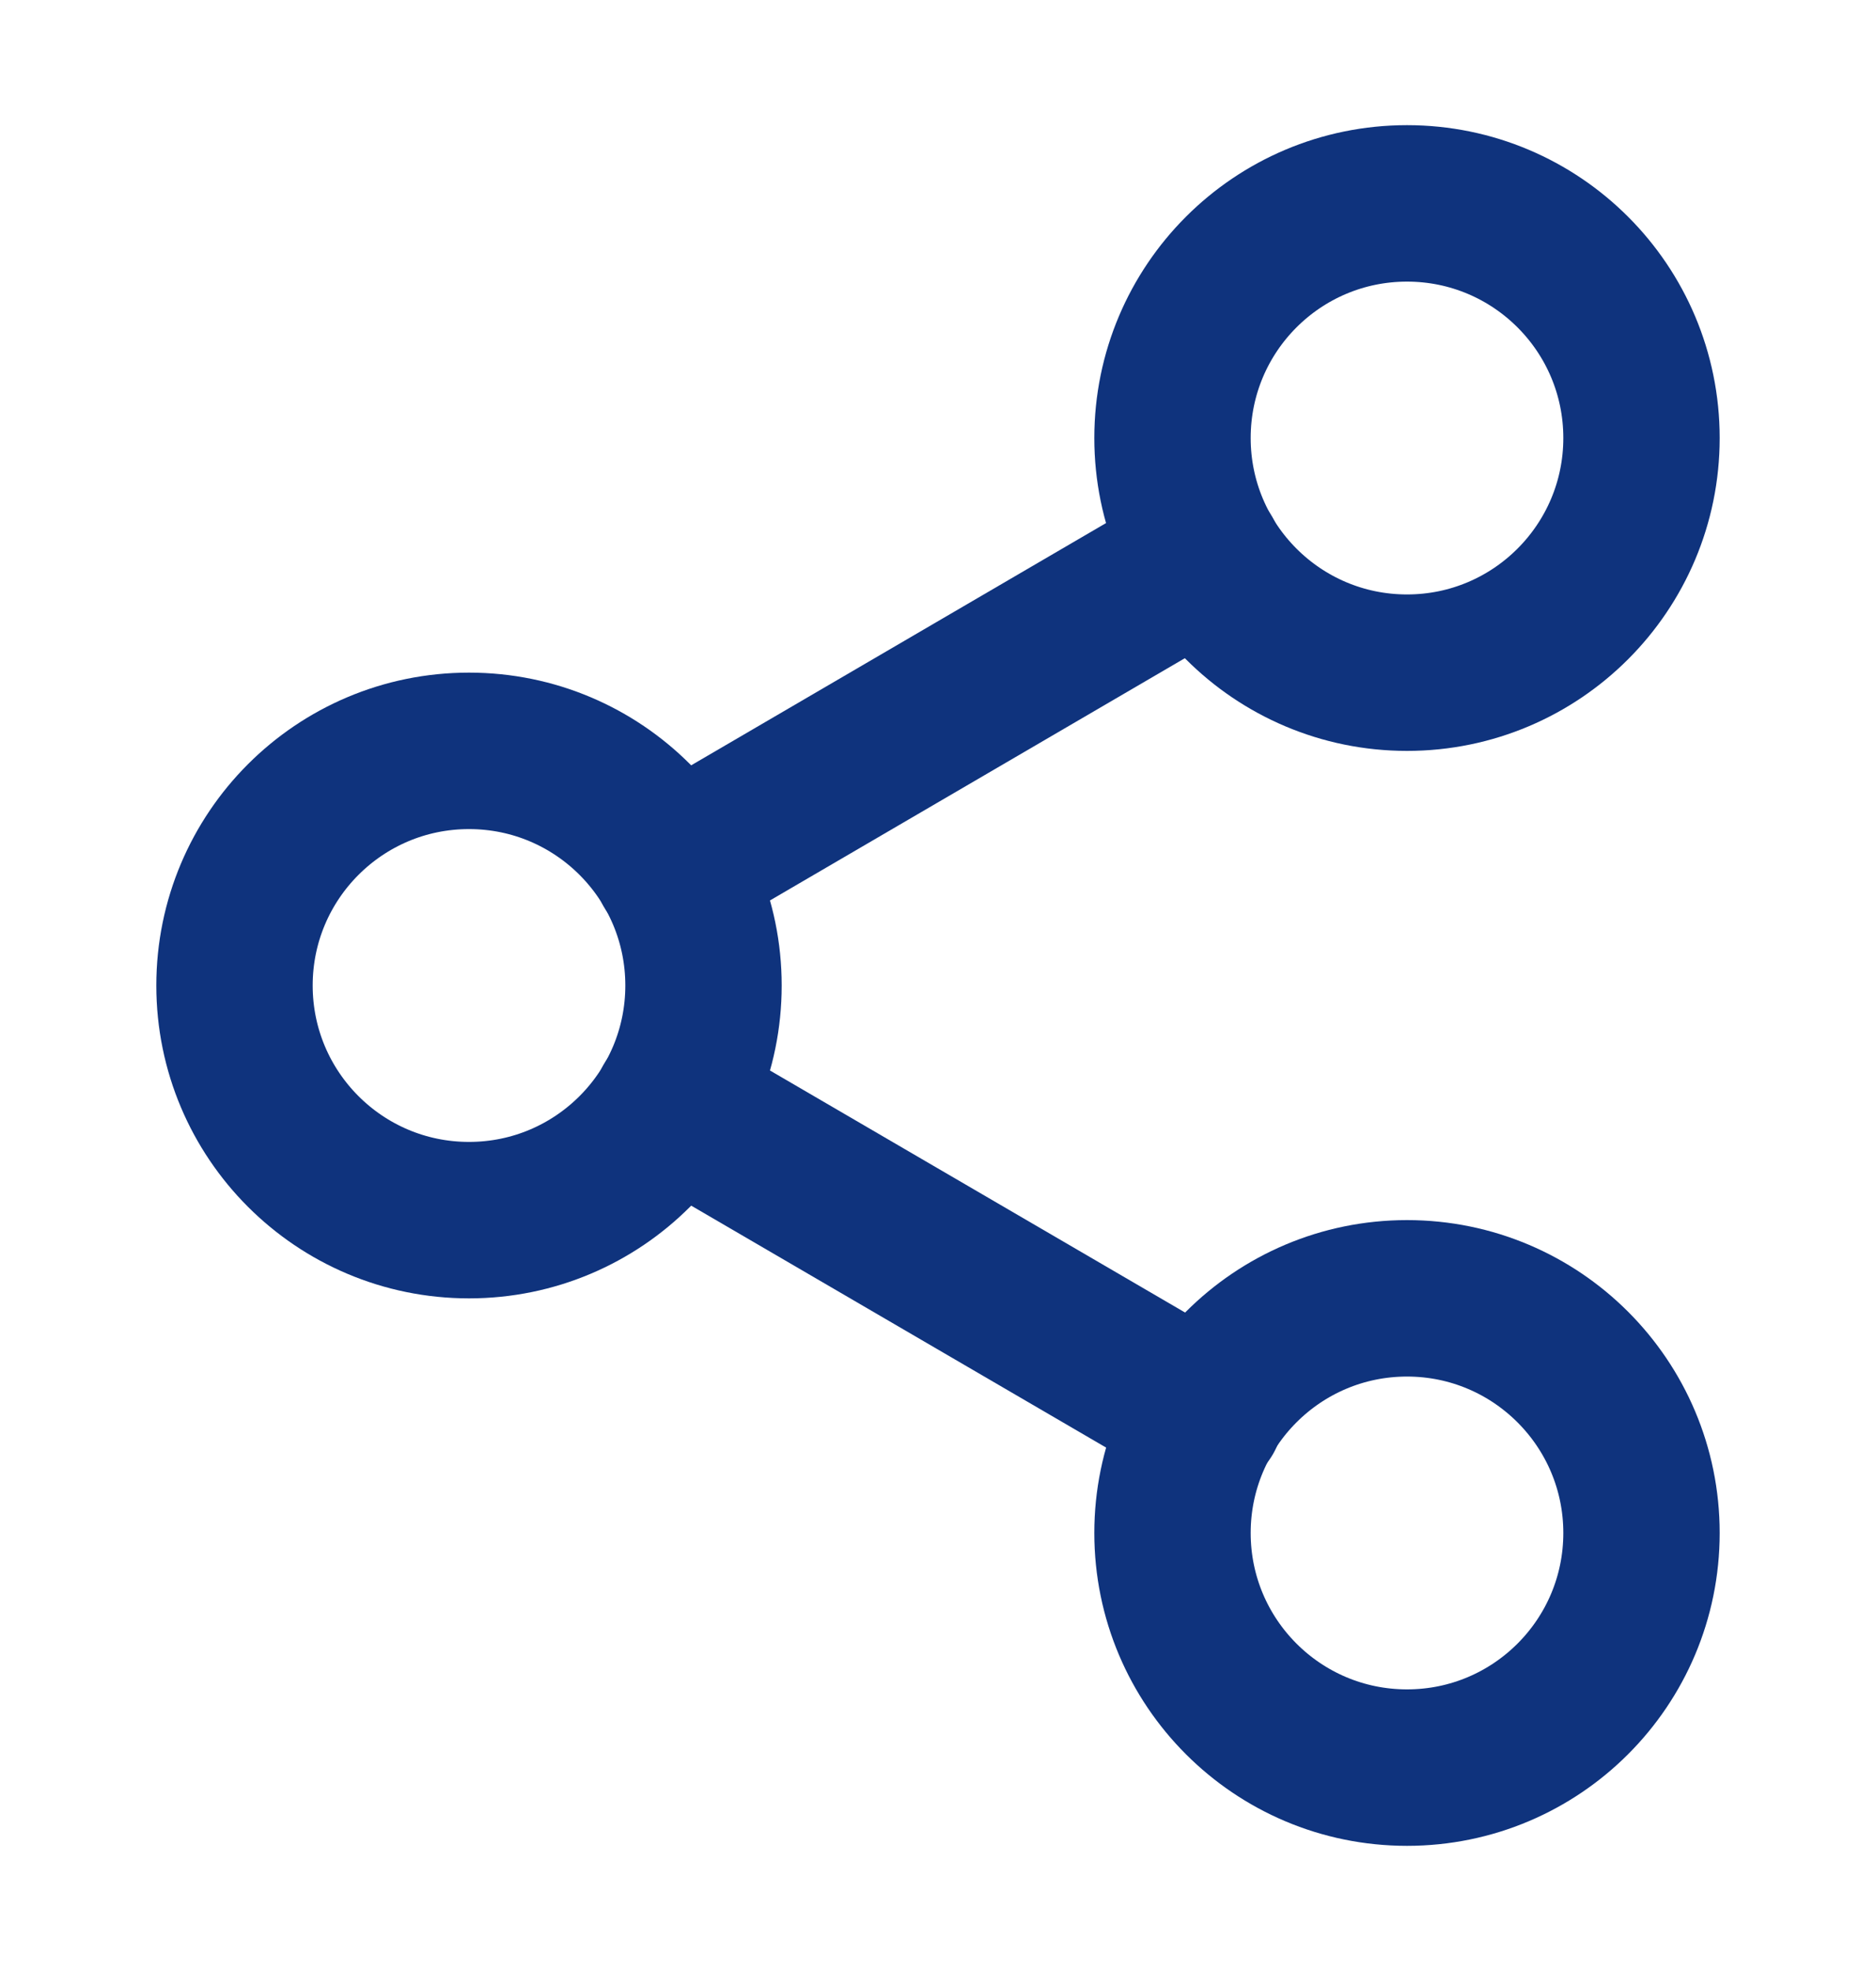 <svg width="20" height="21" viewBox="0 0 20 21" fill="none" xmlns="http://www.w3.org/2000/svg">
    <path
        d="M15 7.167C16.381 7.167 17.5 6.047 17.5 4.667C17.5 3.286 16.381 2.167 15 2.167C13.619 2.167 12.5 3.286 12.5 4.667C12.5 6.047 13.619 7.167 15 7.167Z"
        stroke="#0F337D" stroke-width="1.667" stroke-linecap="round" stroke-linejoin="round"/>
    <path
        d="M5 13C6.381 13 7.5 11.881 7.5 10.5C7.5 9.119 6.381 8 5 8C3.619 8 2.5 9.119 2.5 10.5C2.5 11.881 3.619 13 5 13Z"
        stroke="#0F337D" stroke-width="1.667" stroke-linecap="round" stroke-linejoin="round"/>
    <path
        d="M15 18.833C16.381 18.833 17.5 17.714 17.5 16.333C17.5 14.953 16.381 13.833 15 13.833C13.619 13.833 12.5 14.953 12.5 16.333C12.5 17.714 13.619 18.833 15 18.833Z"
        stroke="#0F337D" stroke-width="1.667" stroke-linecap="round" stroke-linejoin="round"/>
    <path d="M7.158 11.758L12.85 15.075" stroke="#0F337D" stroke-width="1.667" stroke-linecap="round"
          stroke-linejoin="round"/>
    <path d="M12.842 5.925L7.158 9.242" stroke="#0F337D" stroke-width="1.667" stroke-linecap="round"
          stroke-linejoin="round"/>
</svg>
